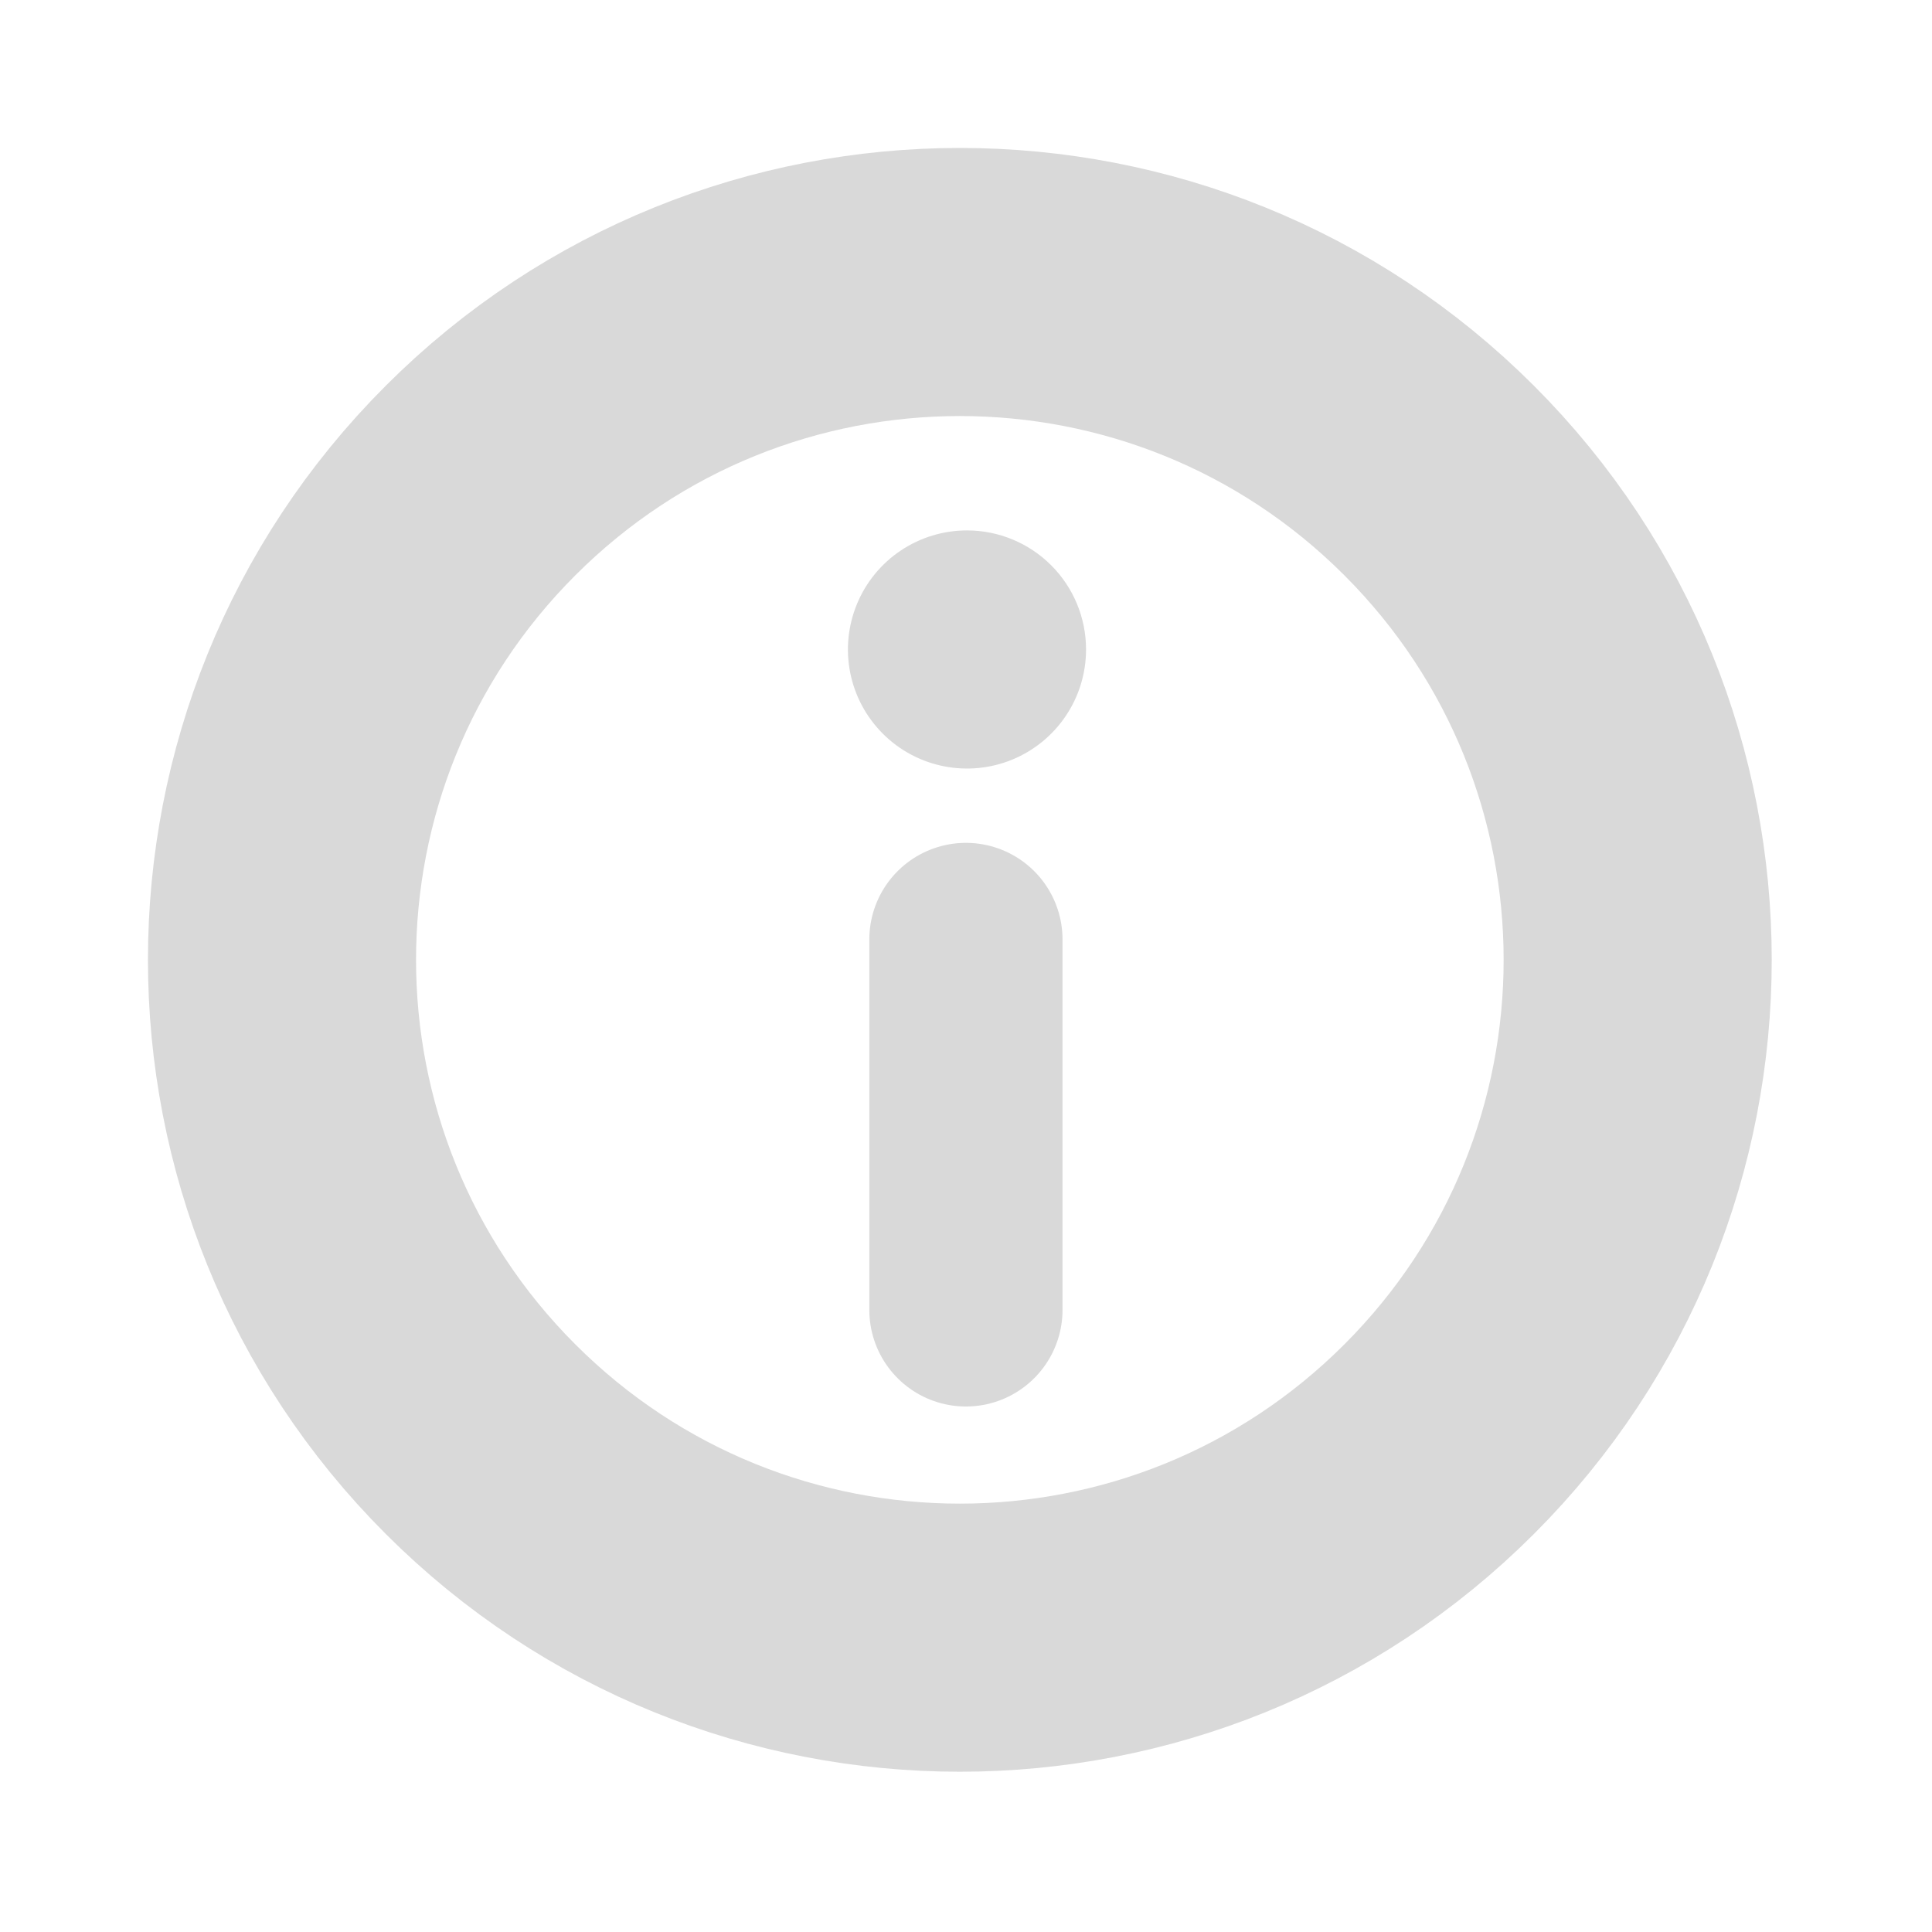 <svg width="72" height="72" viewBox="0 0 72 72" fill="none" xmlns="http://www.w3.org/2000/svg">
<path d="M53.633 53.633C63.498 43.768 63.498 27.773 53.633 17.908C43.768 8.043 27.773 8.043 17.908 17.908C8.043 27.773 8.043 43.768 17.908 53.633C27.773 63.498 43.767 63.498 53.633 53.633Z" stroke="#D9D9D9" stroke-width="9.991" stroke-linecap="round" stroke-linejoin="round"/>
<path d="M40.474 24.204C40.474 25.082 40.214 25.94 39.726 26.669C39.239 27.399 38.546 27.968 37.735 28.304C36.924 28.64 36.032 28.727 35.172 28.556C34.311 28.385 33.52 27.962 32.9 27.342C32.279 26.721 31.856 25.931 31.685 25.07C31.514 24.209 31.602 23.317 31.938 22.506C32.273 21.695 32.842 21.002 33.572 20.515C34.302 20.027 35.159 19.767 36.037 19.767C37.214 19.767 38.343 20.235 39.175 21.067C40.007 21.899 40.474 23.027 40.474 24.204Z" fill="#D9D9D9"/>
<path d="M35.997 35.011V48.816" stroke="#D9D9D9" stroke-width="7.2" stroke-linecap="round" stroke-linejoin="round"/>
</svg>
